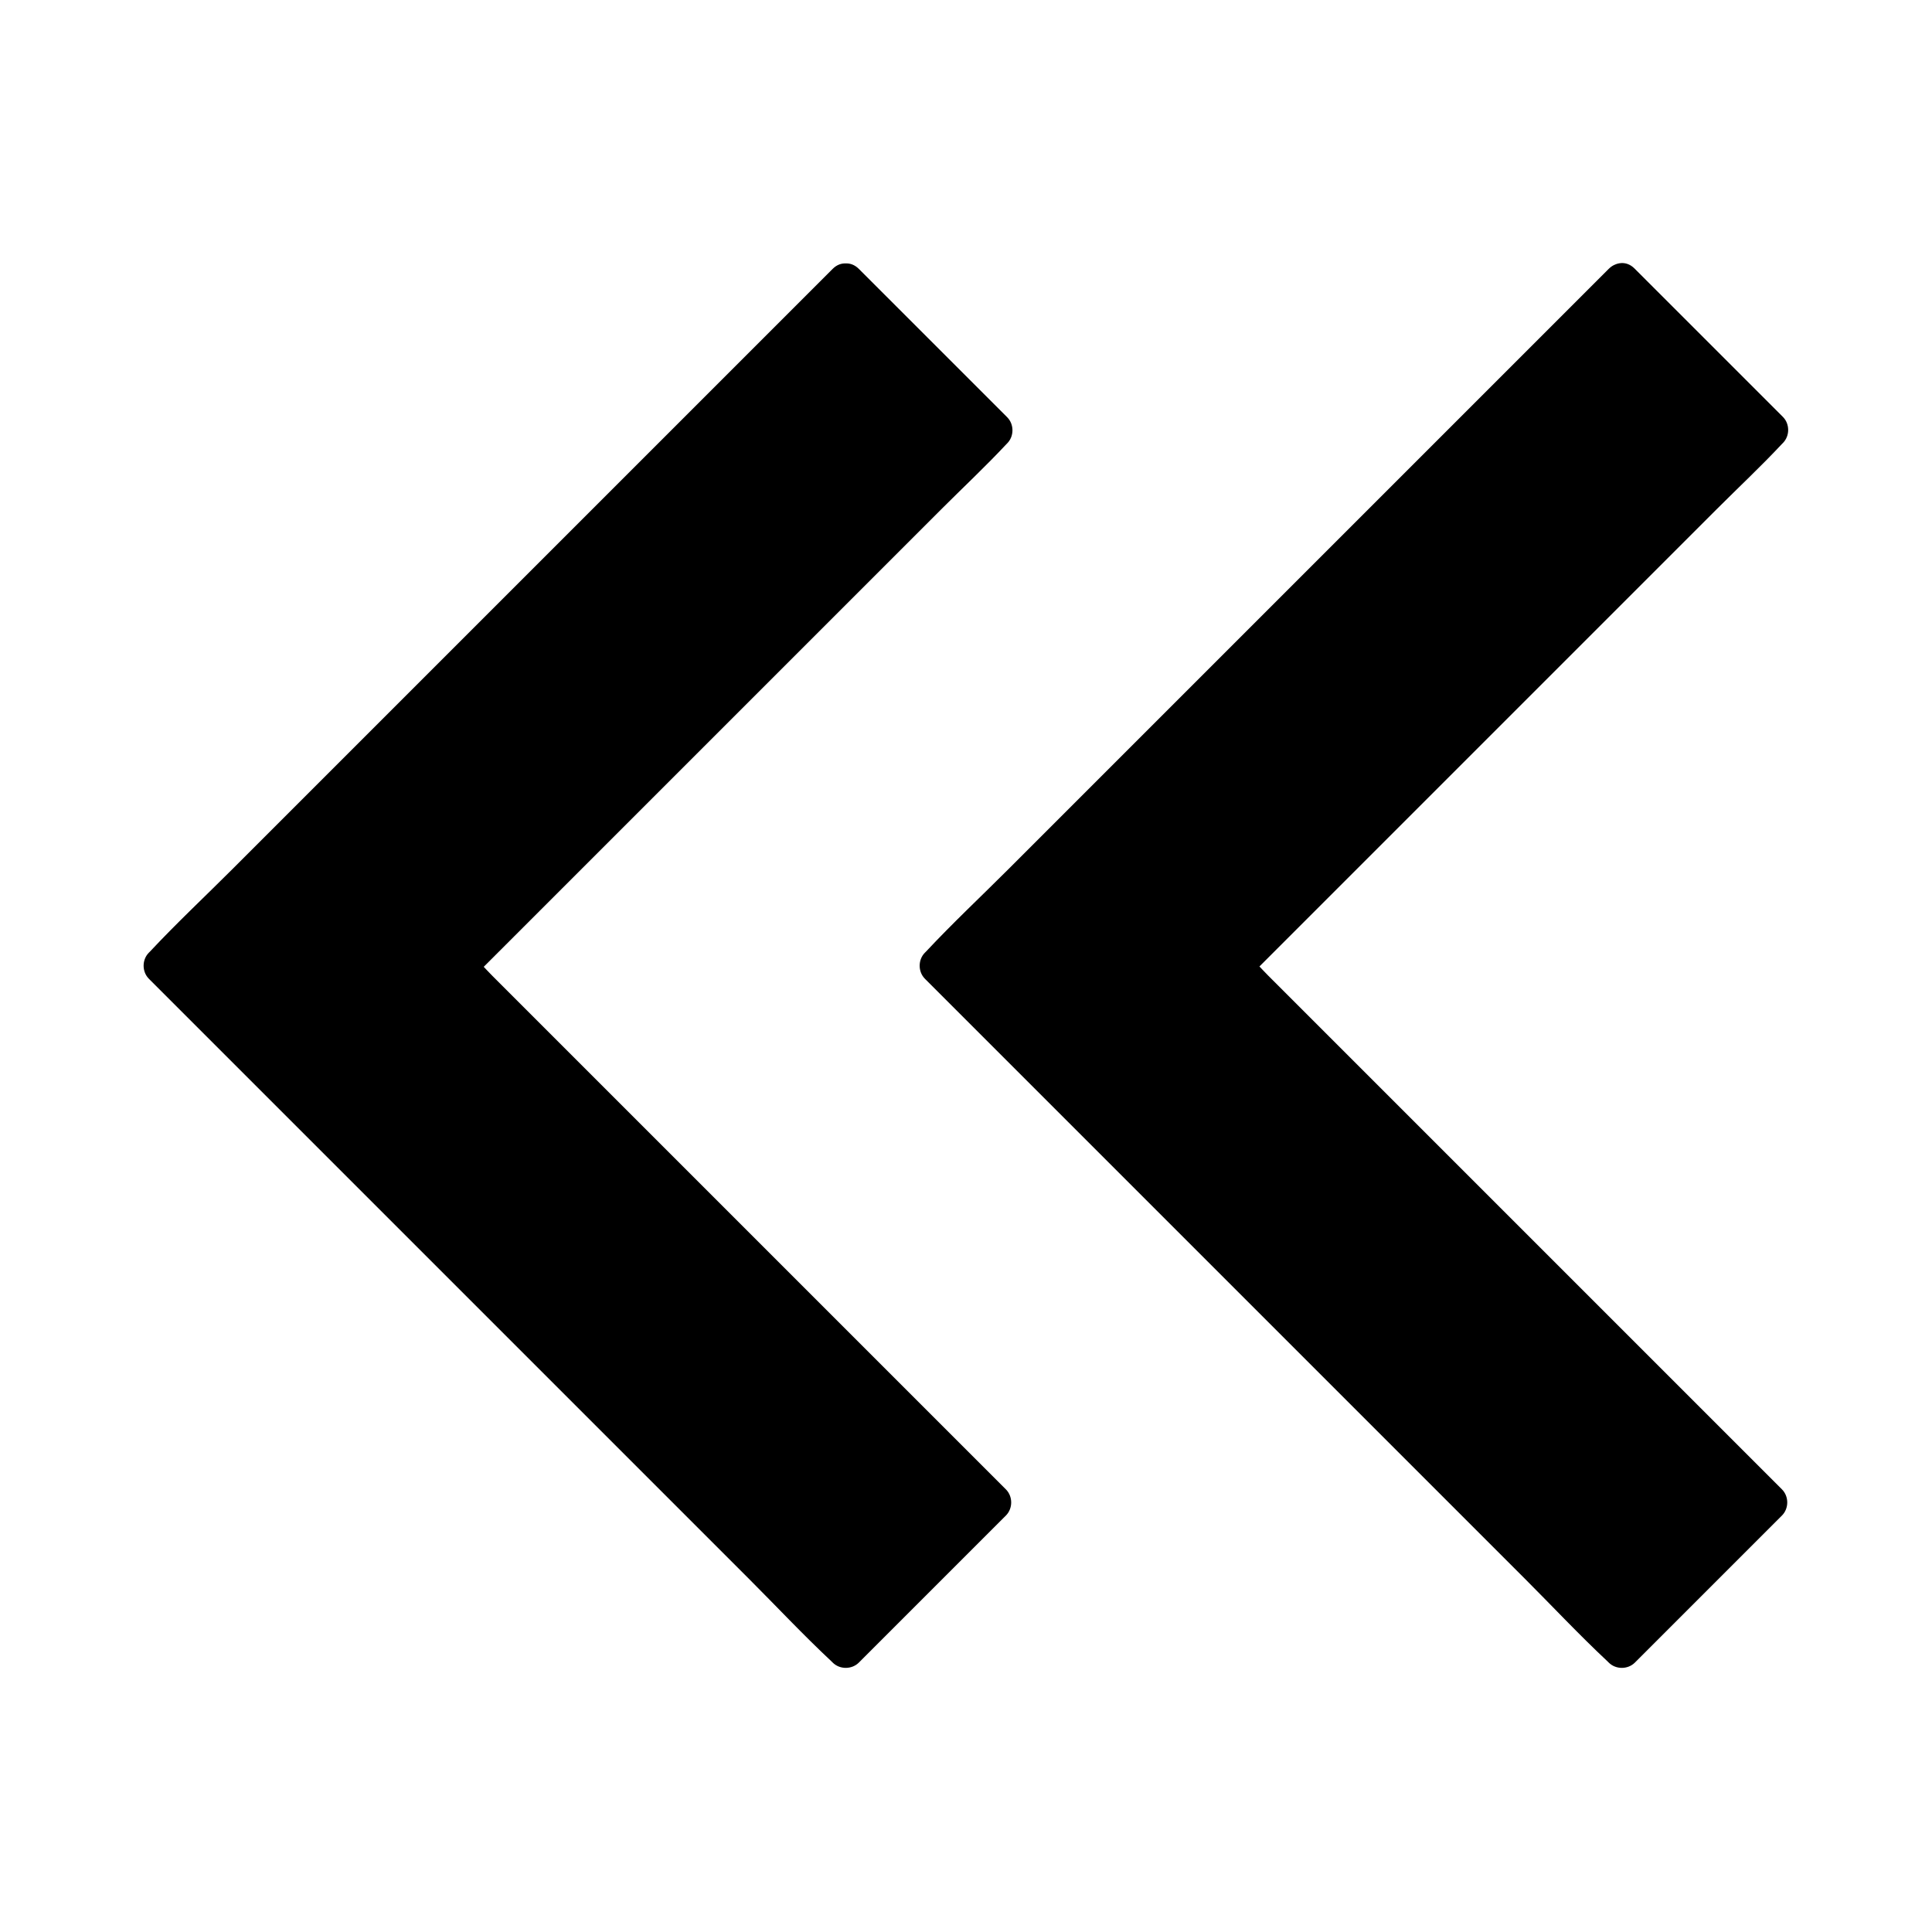 <?xml version="1.0" encoding="UTF-8"?>
<!-- Uploaded to: ICON Repo, www.svgrepo.com, Generator: ICON Repo Mixer Tools -->
<svg fill="#000000" width="800px" height="800px" version="1.1" viewBox="144 144 512 512" xmlns="http://www.w3.org/2000/svg">
 <g>
  <path d="m368.12 218.75-181.25 181.25 181.25 181.25 38.965-38.965-141.94-141.94 142.34-142.29z"/>
  <path d="m364.67 215.25c-6.051 6.051-12.055 12.055-18.105 18.105l-43.297 43.297c-17.418 17.418-34.883 34.883-52.301 52.301-15.055 15.055-30.16 30.16-45.215 45.215-7.332 7.332-14.957 14.465-21.992 21.992-0.098 0.098-0.195 0.195-0.297 0.297-1.871 1.871-1.871 5.066 0 6.938 6.051 6.051 12.055 12.055 18.105 18.105 14.414 14.414 28.832 28.832 43.297 43.297 17.418 17.418 34.883 34.883 52.301 52.301 15.055 15.055 30.16 30.16 45.215 45.215 7.332 7.332 14.465 14.957 21.992 21.992 0.098 0.098 0.195 0.195 0.297 0.297 1.871 1.871 5.066 1.871 6.938 0 11.367-11.367 22.73-22.73 34.145-34.145 1.625-1.625 3.246-3.246 4.82-4.82 1.871-1.871 1.871-5.066 0-6.938l-136.14-136.14c-1.82-1.82-3.543-3.887-5.512-5.512l-0.246-0.246v6.938c4.723-4.723 9.445-9.445 14.168-14.168l34.047-34.047c13.676-13.676 27.305-27.305 40.984-40.984l35.57-35.57c5.758-5.758 11.711-11.316 17.219-17.219 0.098-0.098 0.148-0.148 0.246-0.246 1.871-1.871 1.871-5.066 0-6.938l-39.312-39.312c-4.477-4.477-11.465 2.461-6.938 6.938l39.312 39.312v-6.938c-4.723 4.723-9.445 9.445-14.168 14.168l-34.047 34.047c-13.676 13.676-27.305 27.305-40.984 40.984l-35.57 35.57c-5.758 5.758-11.711 11.316-17.219 17.219-0.098 0.098-0.148 0.148-0.246 0.246-1.871 1.871-1.871 5.066 0 6.938l136.14 136.14c1.82 1.82 3.543 3.887 5.512 5.512l0.246 0.246v-6.938c-11.367 11.367-22.73 22.73-34.145 34.145-1.625 1.625-3.246 3.246-4.82 4.82h6.938c-6.051-6.051-12.055-12.055-18.105-18.105-14.414-14.414-28.832-28.832-43.297-43.297-17.418-17.418-34.883-34.883-52.301-52.301-15.055-15.055-30.16-30.16-45.215-45.215-4.969-4.969-9.988-9.988-14.957-14.957-2.312-2.312-4.574-4.922-7.035-7.035-0.098-0.098-0.195-0.195-0.297-0.297v6.938c6.051-6.051 12.055-12.055 18.105-18.105 14.414-14.414 28.832-28.832 43.297-43.297 17.418-17.418 34.883-34.883 52.301-52.301 15.055-15.055 30.16-30.16 45.215-45.215 7.332-7.332 14.957-14.465 21.992-21.992 0.098-0.098 0.195-0.195 0.297-0.297 4.477-4.426-2.461-11.414-6.938-6.938z"/>
  <path d="m573.77 218.75-181.25 181.25 181.25 181.25 38.965-38.965-141.94-141.94 142.34-142.29z"/>
  <path d="m570.33 215.25c-6.051 6.051-12.055 12.055-18.105 18.105l-43.297 43.297c-17.418 17.418-34.883 34.883-52.301 52.301-15.055 15.055-30.16 30.16-45.215 45.215-7.332 7.332-14.957 14.465-21.992 21.992-0.098 0.098-0.195 0.195-0.297 0.297-1.871 1.871-1.871 5.066 0 6.938 6.051 6.051 12.055 12.055 18.105 18.105 14.414 14.414 28.832 28.832 43.297 43.297 17.418 17.418 34.883 34.883 52.301 52.301 15.055 15.055 30.16 30.16 45.215 45.215 7.332 7.332 14.465 14.957 21.992 21.992 0.098 0.098 0.195 0.195 0.297 0.297 1.871 1.871 5.066 1.871 6.938 0 11.414-11.414 22.781-22.781 34.195-34.195 1.574-1.574 3.199-3.199 4.773-4.773 1.871-1.871 1.871-5.066 0-6.938-4.723-4.723-9.398-9.398-14.121-14.121-11.316-11.316-22.633-22.633-33.898-33.898-13.676-13.676-27.355-27.355-41.031-41.031-11.809-11.809-23.617-23.617-35.473-35.473-3.887-3.887-7.773-7.773-11.66-11.66-1.82-1.82-3.543-3.887-5.559-5.559-0.098-0.098-0.148-0.148-0.246-0.246v6.938c4.723-4.723 9.445-9.445 14.168-14.168 11.367-11.367 22.68-22.68 34.047-34.047 13.676-13.676 27.305-27.305 40.984-40.984 11.855-11.855 23.715-23.715 35.57-35.57 5.758-5.758 11.711-11.316 17.219-17.219 0.098-0.098 0.148-0.148 0.246-0.246 1.871-1.871 1.871-5.066 0-6.938-11.465-11.465-22.926-22.926-34.441-34.441-1.625-1.625-3.246-3.246-4.871-4.871-4.477-4.477-11.465 2.461-6.938 6.938 11.465 11.465 22.926 22.926 34.441 34.441l4.871 4.871v-6.938c-4.723 4.723-9.445 9.445-14.168 14.168-11.367 11.367-22.68 22.68-34.047 34.047-13.676 13.676-27.305 27.305-40.984 40.984-11.855 11.855-23.715 23.715-35.57 35.57-5.758 5.758-11.711 11.316-17.219 17.219-0.098 0.098-0.148 0.148-0.246 0.246-1.871 1.871-1.871 5.066 0 6.938 4.723 4.723 9.398 9.398 14.121 14.121 11.316 11.316 22.633 22.633 33.898 33.898 13.676 13.676 27.355 27.355 41.031 41.031 11.809 11.809 23.617 23.617 35.473 35.473 3.887 3.887 7.773 7.773 11.66 11.66 1.82 1.82 3.543 3.887 5.559 5.559 0.098 0.098 0.148 0.148 0.246 0.246v-6.938l-34.195 34.195c-1.574 1.574-3.199 3.199-4.773 4.773h6.938c-6.051-6.051-12.055-12.055-18.105-18.105-14.414-14.414-28.832-28.832-43.297-43.297-17.418-17.418-34.883-34.883-52.301-52.301-15.055-15.055-30.16-30.16-45.215-45.215-4.969-4.969-9.988-9.988-14.957-14.957-2.312-2.312-4.574-4.922-7.035-7.035-0.098-0.098-0.195-0.195-0.297-0.297v6.938c6.051-6.051 12.055-12.055 18.105-18.105 14.414-14.414 28.832-28.832 43.297-43.297 17.418-17.418 34.883-34.883 52.301-52.301 15.055-15.055 30.16-30.16 45.215-45.215 7.332-7.332 14.957-14.465 21.992-21.992 0.098-0.098 0.195-0.195 0.297-0.297 4.477-4.426-2.461-11.414-6.938-6.938z"/>
 </g>
</svg>